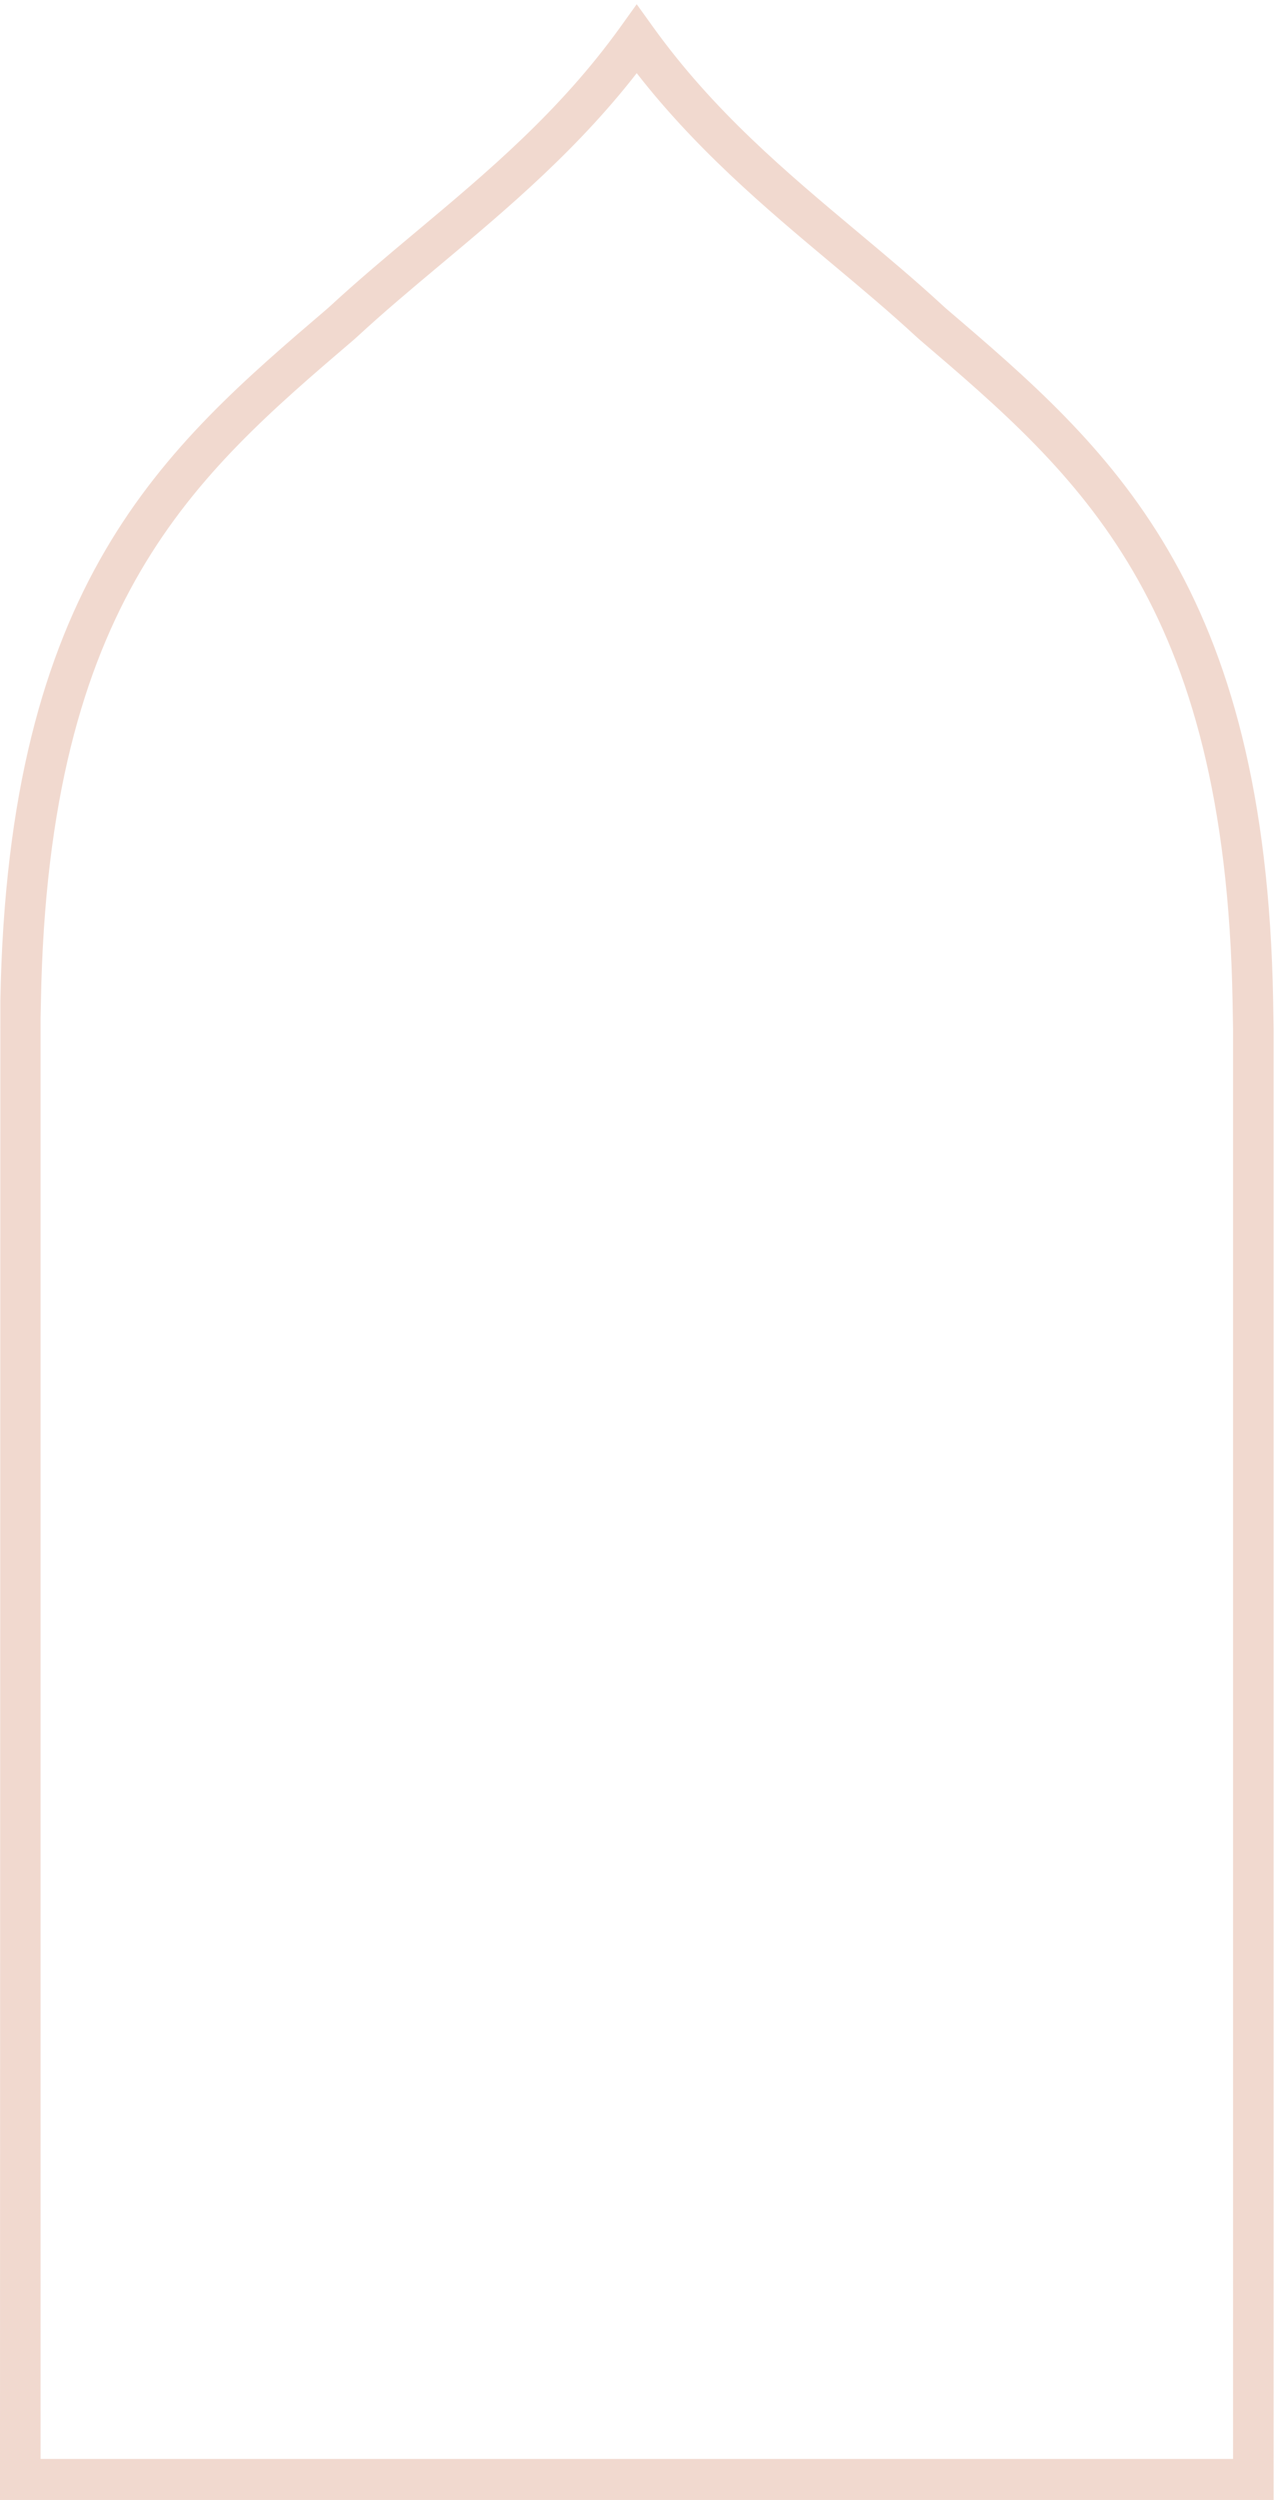 <svg width="172" height="337" viewBox="0 0 172 337" fill="none" xmlns="http://www.w3.org/2000/svg">
<path d="M85.016 3.417L84.428 4.236L84.428 4.237C76.178 15.717 66.339 23.961 56.723 32.014L56.723 32.014L56.674 32.055C52.677 35.402 48.878 38.584 45.164 42.012L44.769 42.365L44.729 42.4C33.855 51.695 23.146 60.85 15.064 74.671C6.96 88.531 1.539 107.002 1.049 134.909L1.049 134.917L1.049 134.926L1 334.98L1 335.98H2H169.68H170.68V334.98V138.708V138.7L170.68 138.691L170.615 134.912L170.615 134.912C170.124 107.002 164.703 88.531 156.599 74.67C148.516 60.848 137.807 51.693 126.931 42.397L126.891 42.363L126.499 42.011C122.787 38.582 118.964 35.382 114.929 32.004C105.312 23.95 95.472 15.702 87.229 4.236L86.64 3.416L85.827 2.285L85.016 3.417ZM58.948 34.724C67.663 27.427 77.569 19.132 85.828 8.22C94.069 19.103 103.962 27.391 112.677 34.691L112.736 34.74L112.736 34.74C116.755 38.104 120.528 41.264 124.17 44.63L124.176 44.635L124.182 44.641L124.636 45.047L124.644 45.054L124.653 45.061C135.433 54.275 145.774 63.124 153.575 76.465C161.366 89.787 166.665 107.671 167.146 134.975L167.211 138.722V138.73V332.448H4.469V137.25V137.239L4.518 134.978L4.518 134.975C4.998 107.671 10.297 89.788 18.088 76.466C25.89 63.126 36.231 54.276 47.011 45.061L47.019 45.054L47.028 45.047L47.48 44.642L47.486 44.637L47.492 44.632C51.152 41.253 54.917 38.097 58.928 34.74L58.928 34.74L58.948 34.724Z" fill="#F1D9CF" stroke="#F1D9CF" stroke-width="2"/>
</svg>
